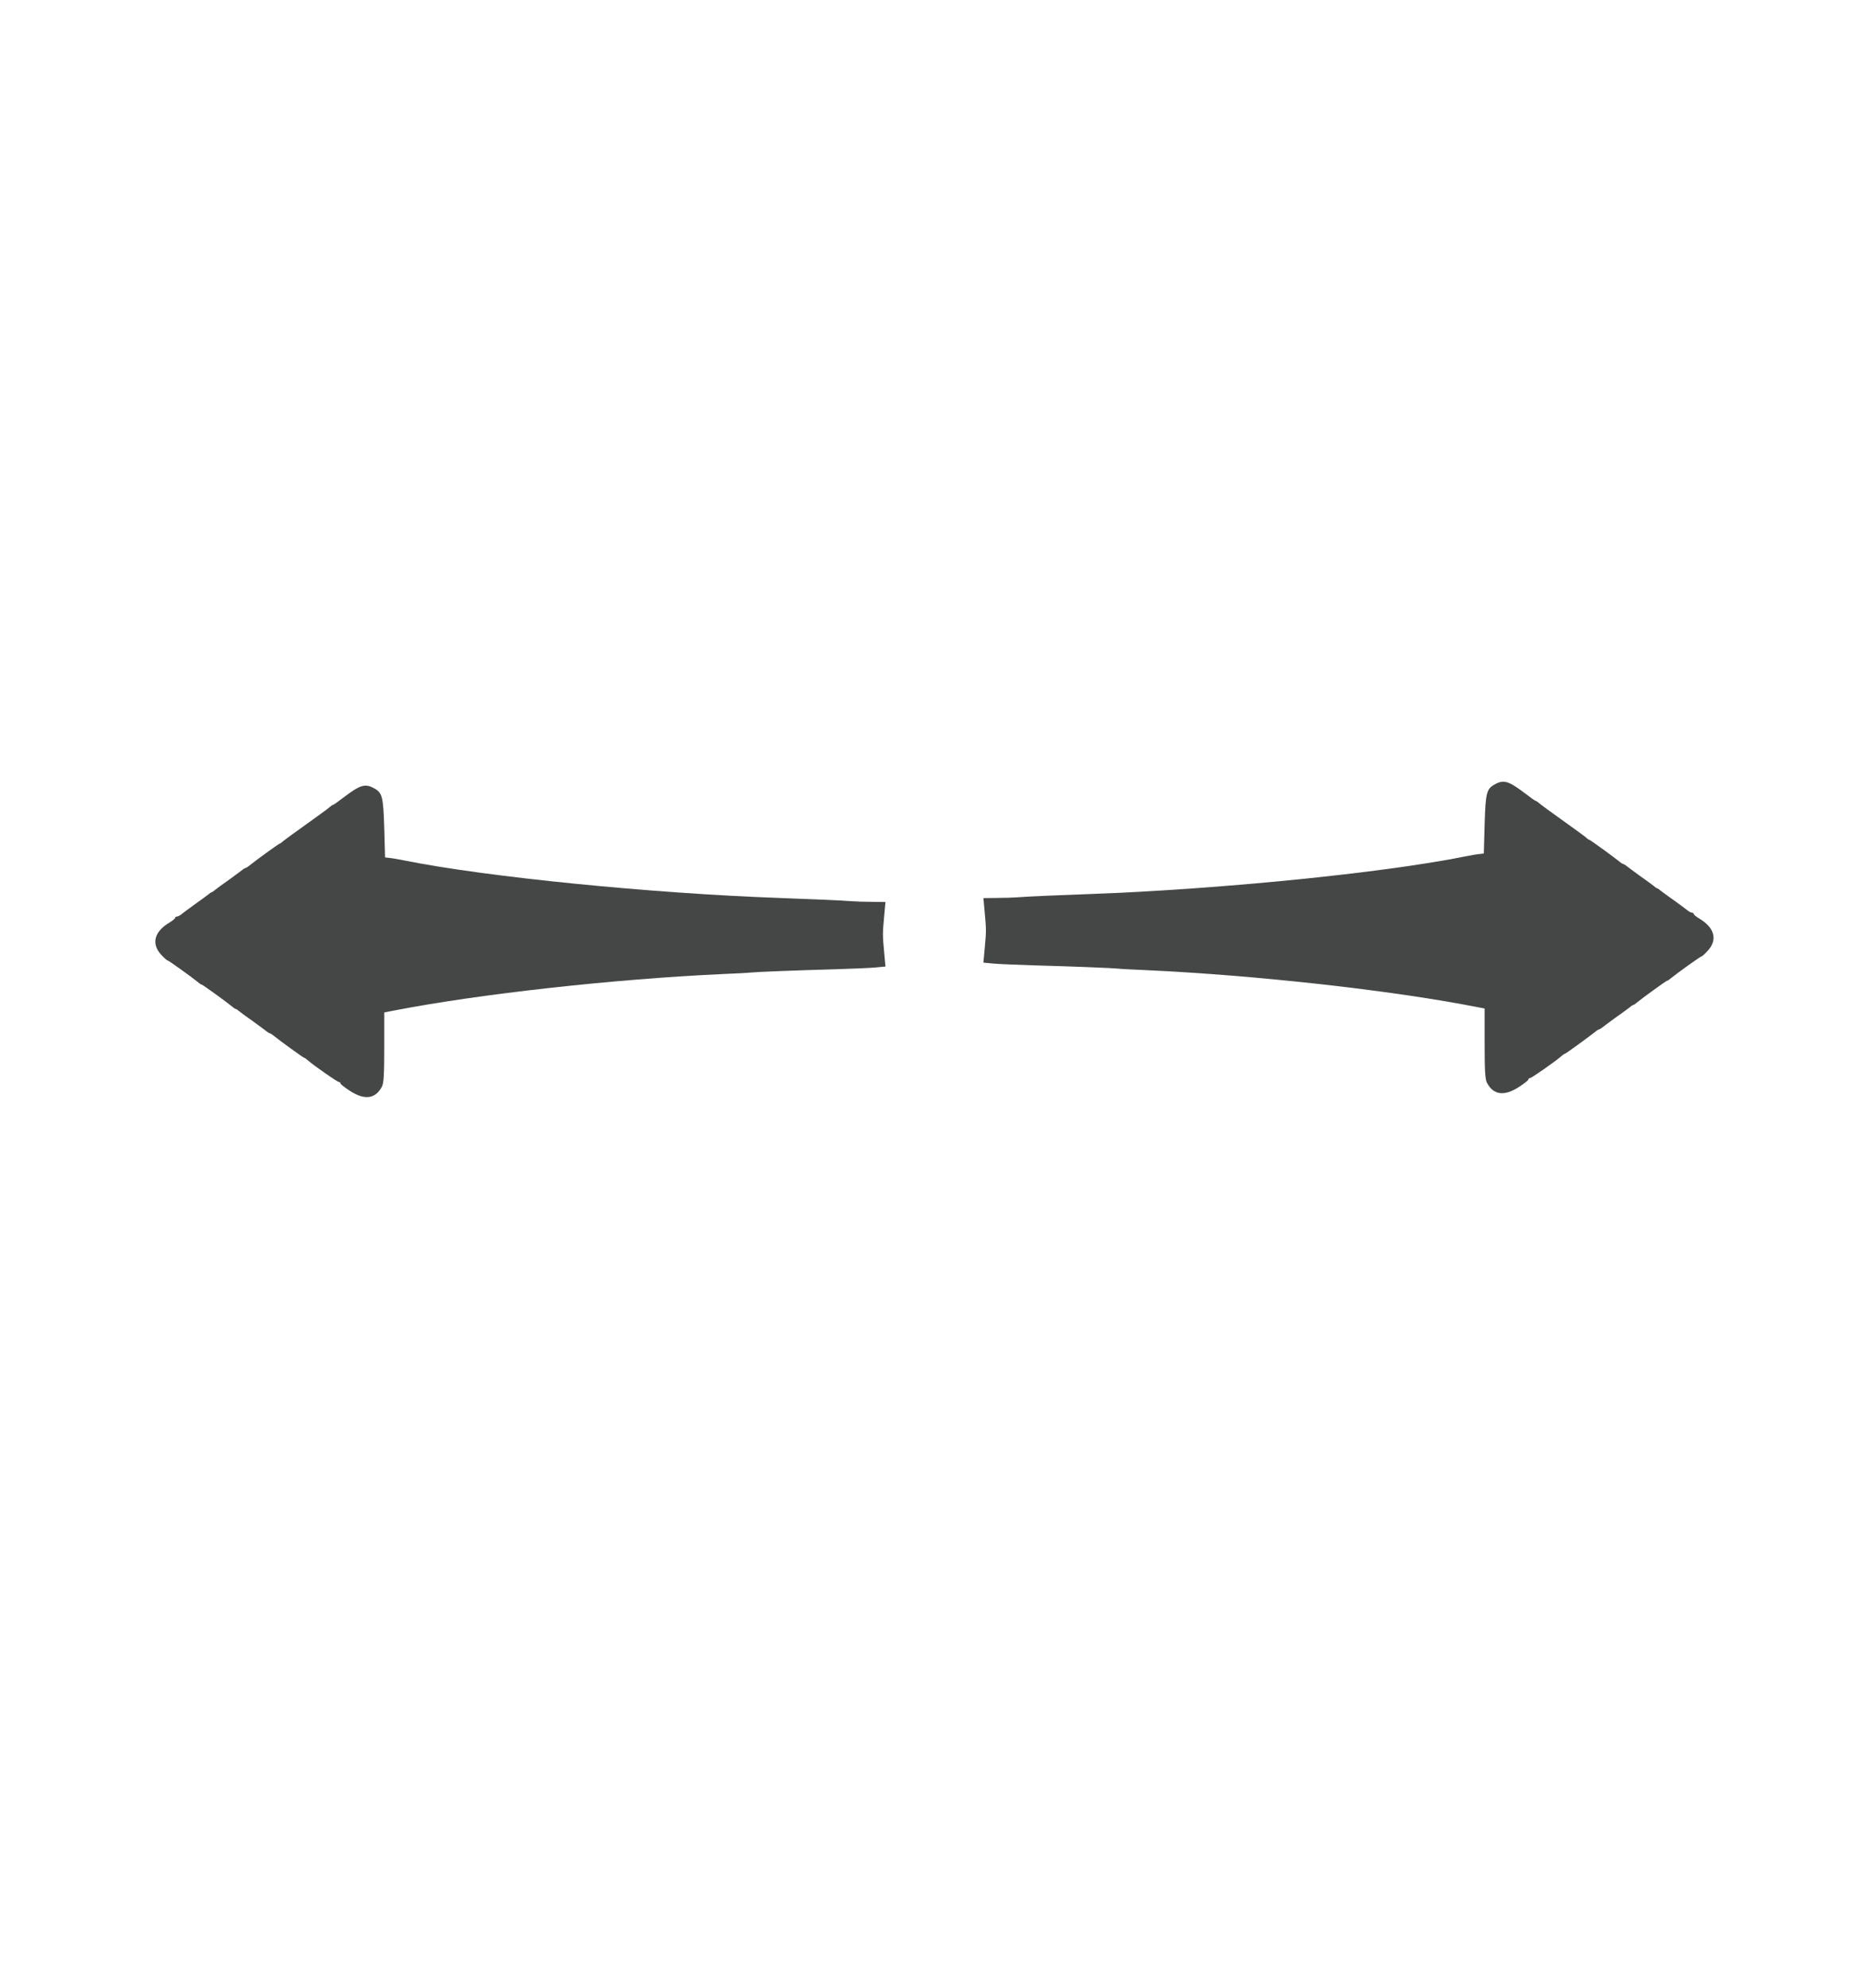 <?xml version="1.0" encoding="UTF-8" standalone="no"?>
<svg
   version="1.0"
   width="1500pt"
   height="1600pt"
   viewBox="0 0 1500 1600"
   preserveAspectRatio="xMidYMid meet"
   id="svg19891"
   sodipodi:docname="span-icon-gray.svg"
   inkscape:version="1.2 (dc2aeda, 2022-05-15)"
   xmlns:inkscape="http://www.inkscape.org/namespaces/inkscape"
   xmlns:sodipodi="http://sodipodi.sourceforge.net/DTD/sodipodi-0.dtd"
   xmlns="http://www.w3.org/2000/svg"
   xmlns:svg="http://www.w3.org/2000/svg">
  <defs
     id="defs19895" />
  <sodipodi:namedview
     id="namedview19893"
     pagecolor="#ffffff"
     bordercolor="#999999"
     borderopacity="1"
     inkscape:pageshadow="0"
     inkscape:pageopacity="0"
     inkscape:pagecheckerboard="0"
     inkscape:document-units="pt"
     showgrid="false"
     inkscape:zoom="0.29274151"
     inkscape:cx="1333.9413"
     inkscape:cy="526.06137"
     inkscape:window-width="1720"
     inkscape:window-height="1172"
     inkscape:window-x="0"
     inkscape:window-y="0"
     inkscape:window-maximized="0"
     inkscape:current-layer="svg19891"
     inkscape:showpageshadow="2"
     inkscape:deskcolor="#d1d1d1" />
  <path
     d="m 1203.697,631.278 c -6.787,3.655 -7.57,6.526 -8.353,32.238 l -0.652,23.493 -3.263,0.392 c -1.827,0.131 -7.309,1.044 -12.399,2.088 -66.173,13.313 -199.433,26.495 -301.498,30.15 -22.71,0.783 -49.597,1.958 -58.081,2.61 -3.263,0.261 -10.833,0.522 -16.706,0.522 l -10.964,0.131 1.044,11.355 c 1.305,14.096 1.305,15.401 0,29.236 l -1.044,11.355 8.353,0.783 c 4.568,0.392 19.447,1.044 33.021,1.436 28.584,0.783 62.518,2.088 67.217,2.61 1.827,0.261 11.486,0.783 21.536,1.175 88.753,4.046 197.736,16.184 265.997,29.497 l 7.439,1.436 v 28.061 c 0,21.536 0.392,28.845 1.827,31.586 5.221,10.05 13.966,11.225 25.973,3.393 4.046,-2.61 7.44,-5.351 7.44,-5.873 0,-0.653 0.522,-1.175 1.305,-1.175 1.175,0 20.361,-13.313 25.19,-17.62 1.175,-1.044 2.48,-1.958 2.871,-1.958 0.653,0 19.708,-13.835 24.538,-17.751 1.175,-1.044 2.61,-1.827 3.002,-1.827 0.261,0 1.305,-0.653 2.219,-1.305 0.914,-0.783 5.743,-4.307 10.703,-7.962 5.09,-3.524 10.181,-7.309 11.486,-8.353 1.175,-1.044 2.48,-1.958 2.871,-1.958 0.392,0 1.697,-0.783 2.871,-1.827 4.699,-3.916 23.885,-17.751 24.538,-17.751 0.392,0 1.697,-0.783 2.872,-1.827 5.612,-4.568 24.015,-17.751 24.799,-17.751 0.522,0 2.872,-2.088 5.221,-4.699 8.092,-8.875 5.351,-18.664 -7.178,-25.973 -2.349,-1.436 -4.177,-3.002 -4.177,-3.524 0,-0.522 -0.653,-1.044 -1.305,-1.044 -0.783,0 -2.088,-0.653 -3.002,-1.305 -0.914,-0.783 -5.612,-4.307 -10.703,-7.962 -4.96,-3.524 -10.181,-7.309 -11.486,-8.353 -1.175,-1.044 -2.48,-1.958 -2.871,-1.958 -0.392,0 -1.697,-0.914 -2.871,-1.958 -1.305,-1.044 -6.396,-4.829 -11.486,-8.353 -4.96,-3.655 -9.789,-7.179 -10.703,-7.962 -0.914,-0.653 -1.958,-1.305 -2.219,-1.305 -0.392,0 -1.827,-0.783 -3.002,-1.827 -4.829,-3.916 -23.885,-17.751 -24.538,-17.751 -0.392,0 -1.697,-0.914 -2.871,-2.088 -1.305,-1.044 -9.658,-7.179 -18.664,-13.574 -9.006,-6.395 -17.359,-12.53 -18.534,-13.574 -1.305,-1.175 -2.741,-2.088 -3.133,-2.088 -0.391,0 -4.046,-2.61 -8.092,-5.743 -13.443,-10.18 -17.359,-11.486 -24.537,-7.57 z"
     id="path19861"
     style="fill:#454646;stroke:none;stroke-width:0.131;fill-opacity:1"
     sodipodi:nodetypes="ccccccccccccccccccsccsscscscccscscsccsscccscccscscscscc" />
  <path
     d="m 301.021,634.423 c 6.787,3.655 7.57,6.526 8.353,32.238 l 0.653,23.493 3.263,0.392 c 1.827,0.131 7.309,1.044 12.399,2.088 66.173,13.313 199.433,26.495 301.498,30.15 22.71,0.783 49.597,1.958 58.081,2.61 3.263,0.261 10.833,0.522 16.706,0.522 l 10.964,0.131 -1.044,11.355 c -1.305,14.096 -1.305,15.401 0,29.236 l 1.044,11.355 -8.353,0.783 c -4.568,0.392 -19.447,1.044 -33.021,1.436 -28.584,0.783 -62.519,2.088 -67.217,2.61 -1.827,0.261 -11.486,0.783 -21.536,1.175 -88.753,4.046 -197.736,16.184 -265.997,29.497 l -7.44,1.436 v 28.061 c 0,21.536 -0.392,28.845 -1.827,31.586 -5.221,10.05 -13.966,11.225 -25.973,3.393 -4.046,-2.61 -7.44,-5.351 -7.44,-5.873 0,-0.653 -0.522,-1.175 -1.305,-1.175 -1.175,0 -20.361,-13.313 -25.19,-17.62 -1.175,-1.044 -2.48,-1.958 -2.871,-1.958 -0.653,0 -19.708,-13.835 -24.538,-17.751 -1.175,-1.044 -2.61,-1.827 -3.002,-1.827 -0.261,0 -1.305,-0.653 -2.219,-1.305 -0.914,-0.783 -5.743,-4.307 -10.703,-7.962 -5.09,-3.524 -10.181,-7.309 -11.486,-8.353 -1.175,-1.044 -2.48,-1.958 -2.871,-1.958 -0.392,0 -1.697,-0.783 -2.871,-1.827 -4.699,-3.916 -23.885,-17.751 -24.538,-17.751 -0.392,0 -1.697,-0.783 -2.871,-1.827 -5.612,-4.568 -24.015,-17.751 -24.799,-17.751 -0.522,0 -2.871,-2.088 -5.221,-4.699 -8.092,-8.875 -5.351,-18.664 7.179,-25.973 2.349,-1.436 4.177,-3.002 4.177,-3.524 0,-0.522 0.653,-1.044 1.305,-1.044 0.783,0 2.088,-0.653 3.002,-1.305 0.914,-0.783 5.612,-4.307 10.703,-7.962 4.96,-3.524 10.18,-7.309 11.486,-8.353 1.175,-1.044 2.48,-1.958 2.871,-1.958 0.392,0 1.697,-0.914 2.871,-1.958 1.305,-1.044 6.395,-4.829 11.486,-8.353 4.96,-3.655 9.789,-7.179 10.703,-7.962 0.914,-0.653 1.958,-1.305 2.219,-1.305 0.392,0 1.827,-0.783 3.002,-1.827 4.829,-3.916 23.885,-17.751 24.538,-17.751 0.392,0 1.697,-0.914 2.871,-2.088 1.305,-1.044 9.658,-7.179 18.664,-13.574 9.006,-6.395 17.359,-12.53 18.534,-13.574 1.305,-1.175 2.741,-2.088 3.132,-2.088 0.392,0 4.046,-2.61 8.092,-5.743 13.443,-10.18 17.359,-11.486 24.538,-7.57 z"
     id="path22034"
     style="fill:#454646;stroke:none;stroke-width:0.131;fill-opacity:1"
     sodipodi:nodetypes="ccccccccccccccccccsccsscscscccscscsccsscccscccscscscscc"
     inkscape:label="path22034" />
</svg>
